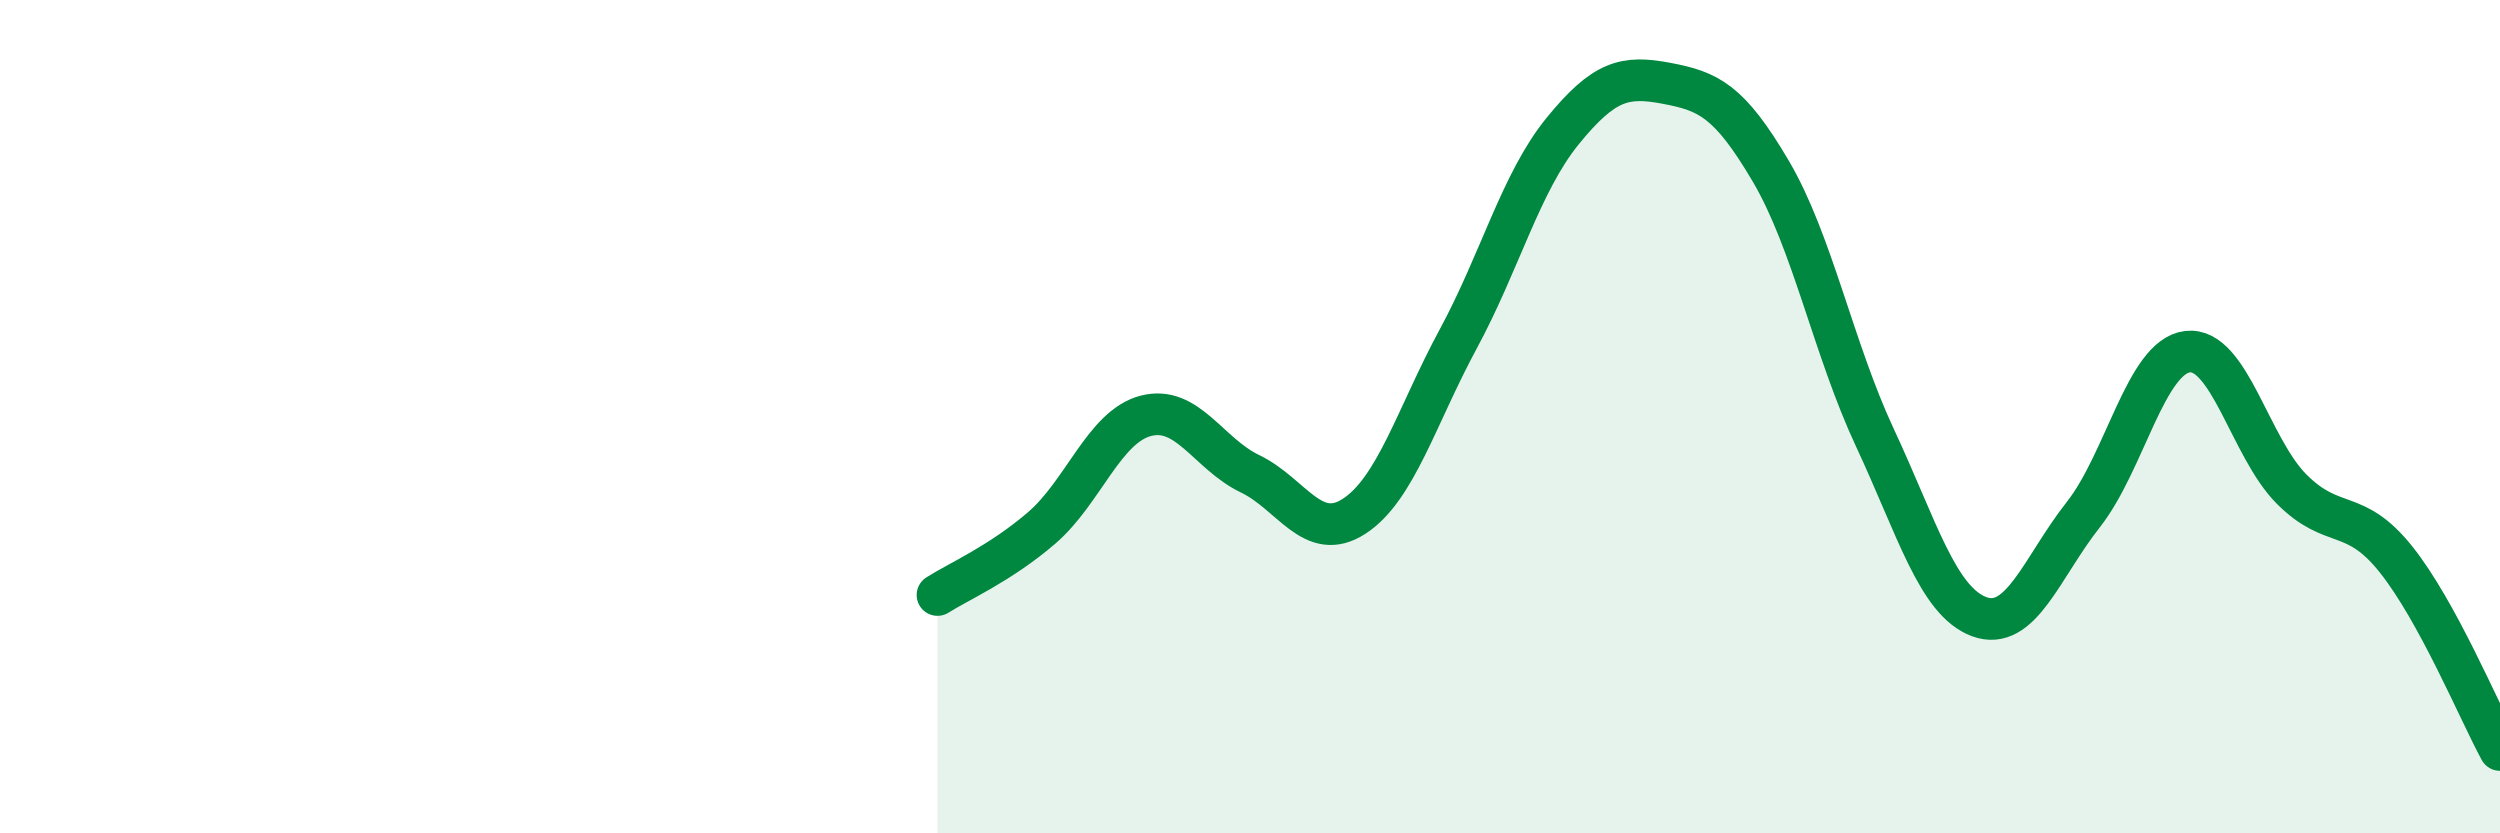 
    <svg width="60" height="20" viewBox="0 0 60 20" xmlns="http://www.w3.org/2000/svg">
      <path
        d="M 22.5,14.28 C 23,13.96 24,13.53 25,12.67 C 26,11.81 26.5,10.24 27.5,9.98 C 28.5,9.72 29,10.89 30,11.37 C 31,11.85 31.5,13.04 32.5,12.39 C 33.5,11.74 34,9.98 35,8.13 C 36,6.28 36.5,4.38 37.5,3.15 C 38.5,1.92 39,1.81 40,2 C 41,2.19 41.5,2.41 42.5,4.11 C 43.5,5.81 44,8.37 45,10.51 C 46,12.65 46.5,14.43 47.5,14.8 C 48.5,15.17 49,13.62 50,12.35 C 51,11.08 51.5,8.56 52.5,8.44 C 53.5,8.32 54,10.74 55,11.74 C 56,12.74 56.5,12.17 57.5,13.42 C 58.5,14.67 59.5,17.08 60,18L60 20L22.5 20Z"
        fill="#008740"
        opacity="0.1"
        stroke-linecap="round"
        stroke-linejoin="round"
      />
      <path
        d="M 22.5,14.28 C 23,13.96 24,13.53 25,12.67 C 26,11.81 26.5,10.24 27.5,9.98 C 28.5,9.72 29,10.89 30,11.37 C 31,11.85 31.5,13.04 32.5,12.39 C 33.5,11.74 34,9.98 35,8.13 C 36,6.28 36.5,4.38 37.5,3.15 C 38.5,1.92 39,1.81 40,2 C 41,2.19 41.5,2.41 42.5,4.11 C 43.5,5.81 44,8.37 45,10.51 C 46,12.65 46.5,14.43 47.5,14.8 C 48.5,15.17 49,13.62 50,12.35 C 51,11.08 51.5,8.56 52.5,8.44 C 53.5,8.32 54,10.74 55,11.74 C 56,12.74 56.5,12.17 57.5,13.42 C 58.5,14.67 59.5,17.08 60,18"
        stroke="#008740"
        stroke-width="1"
        fill="none"
        stroke-linecap="round"
        stroke-linejoin="round"
      />
    </svg>
  